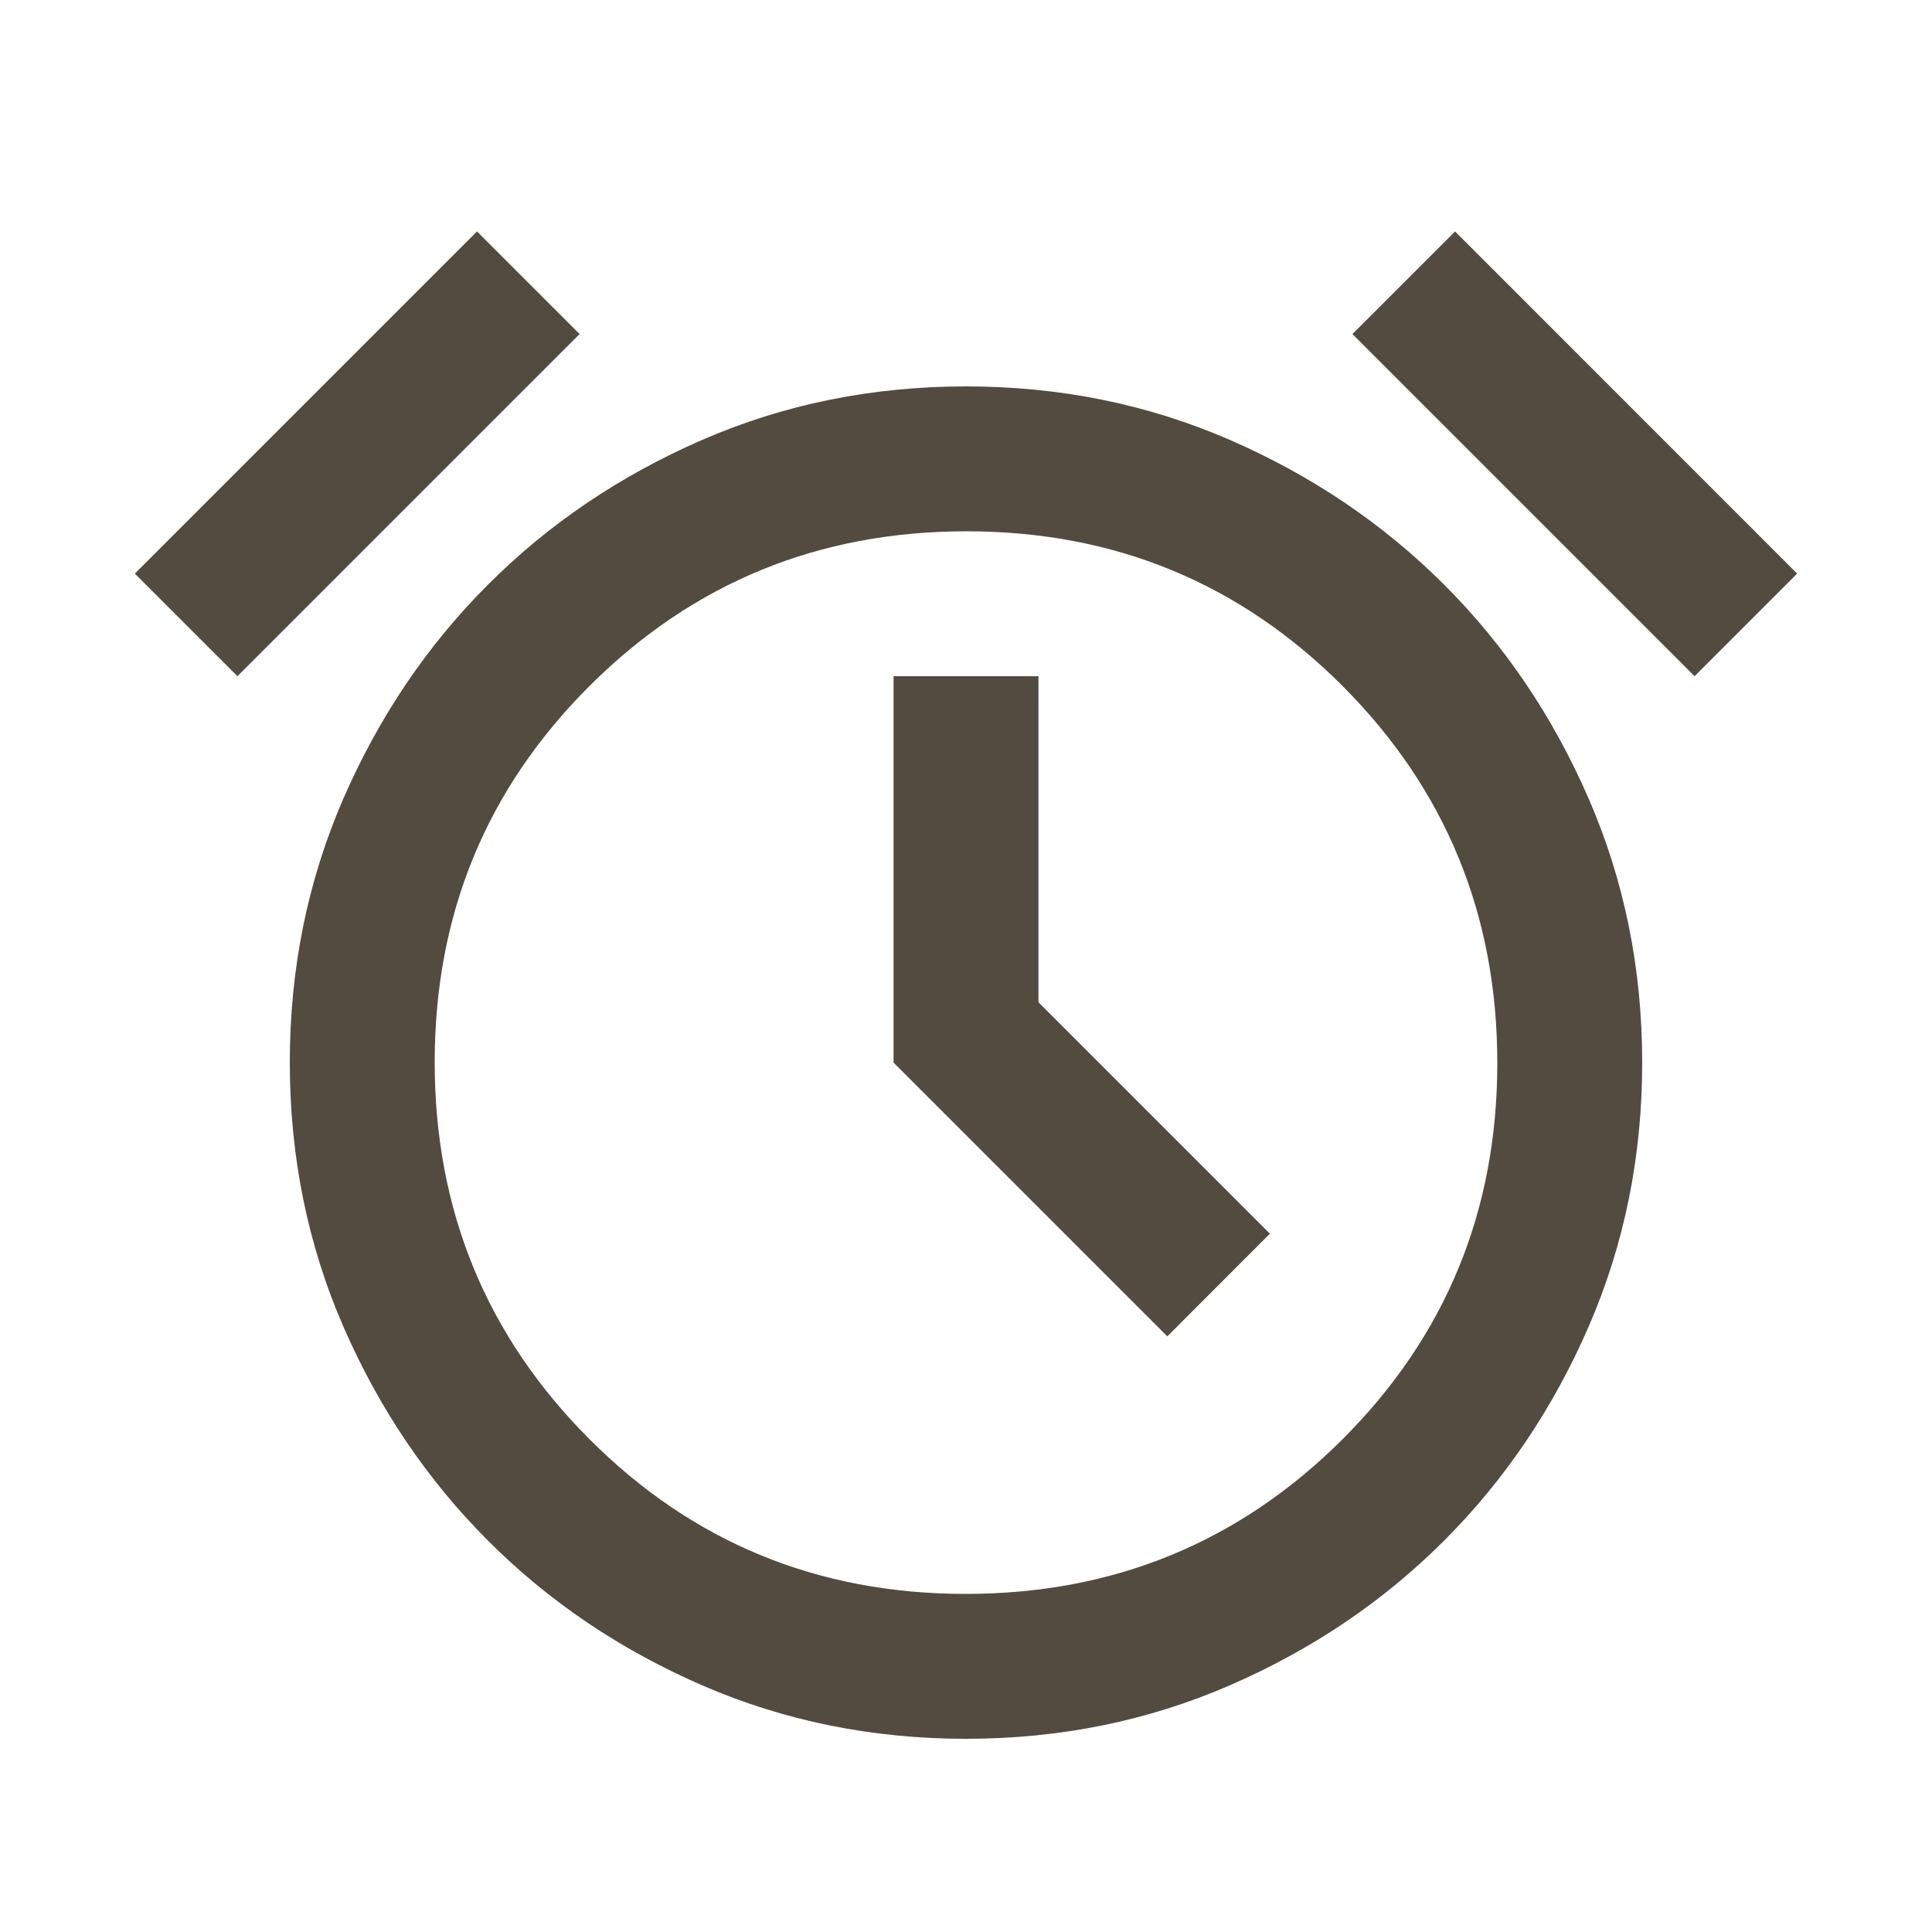 <svg width="20" height="20" viewBox="0 0 20 20" fill="none" xmlns="http://www.w3.org/2000/svg">
<mask id="mask0_23_119" style="mask-type:alpha" maskUnits="userSpaceOnUse" x="0" y="0" width="20" height="20">
<rect width="20" height="20" fill="#D9D9D9"/>
</mask>
<g mask="url(#mask0_23_119)">
<path d="M10 18C9.028 18 8.117 17.815 7.268 17.446C6.419 17.077 5.68 16.578 5.052 15.949C4.423 15.32 3.924 14.581 3.554 13.732C3.185 12.883 3 11.972 3 11C3 10.028 3.185 9.117 3.554 8.268C3.924 7.419 4.423 6.68 5.052 6.052C5.68 5.423 6.419 4.924 7.268 4.554C8.117 4.185 9.028 4 10 4C10.972 4 11.883 4.185 12.732 4.554C13.581 4.924 14.32 5.423 14.949 6.052C15.578 6.68 16.077 7.419 16.446 8.268C16.815 9.117 17 10.028 17 11C17 11.972 16.815 12.883 16.446 13.732C16.077 14.581 15.578 15.32 14.949 15.949C14.32 16.578 13.581 17.077 12.732 17.446C11.883 17.815 10.972 18 10 18ZM12.084 13.834L13.146 12.771L10.75 10.375V7H9.25V11L12.084 13.834ZM4.938 2.396L6 3.458L2.458 7L1.396 5.938L4.938 2.396ZM15.063 2.396L18.604 5.938L17.542 7L14 3.458L15.063 2.396ZM9.996 16.5C11.526 16.5 12.827 15.967 13.896 14.901C14.965 13.834 15.5 12.536 15.5 11.005C15.5 9.474 14.967 8.174 13.901 7.104C12.834 6.035 11.536 5.5 10.005 5.5C8.474 5.5 7.174 6.033 6.104 7.1C5.035 8.166 4.5 9.465 4.5 10.996C4.5 12.526 5.033 13.827 6.1 14.896C7.166 15.965 8.465 16.5 9.996 16.5Z" fill="#544B40"/>
</g>
</svg>
